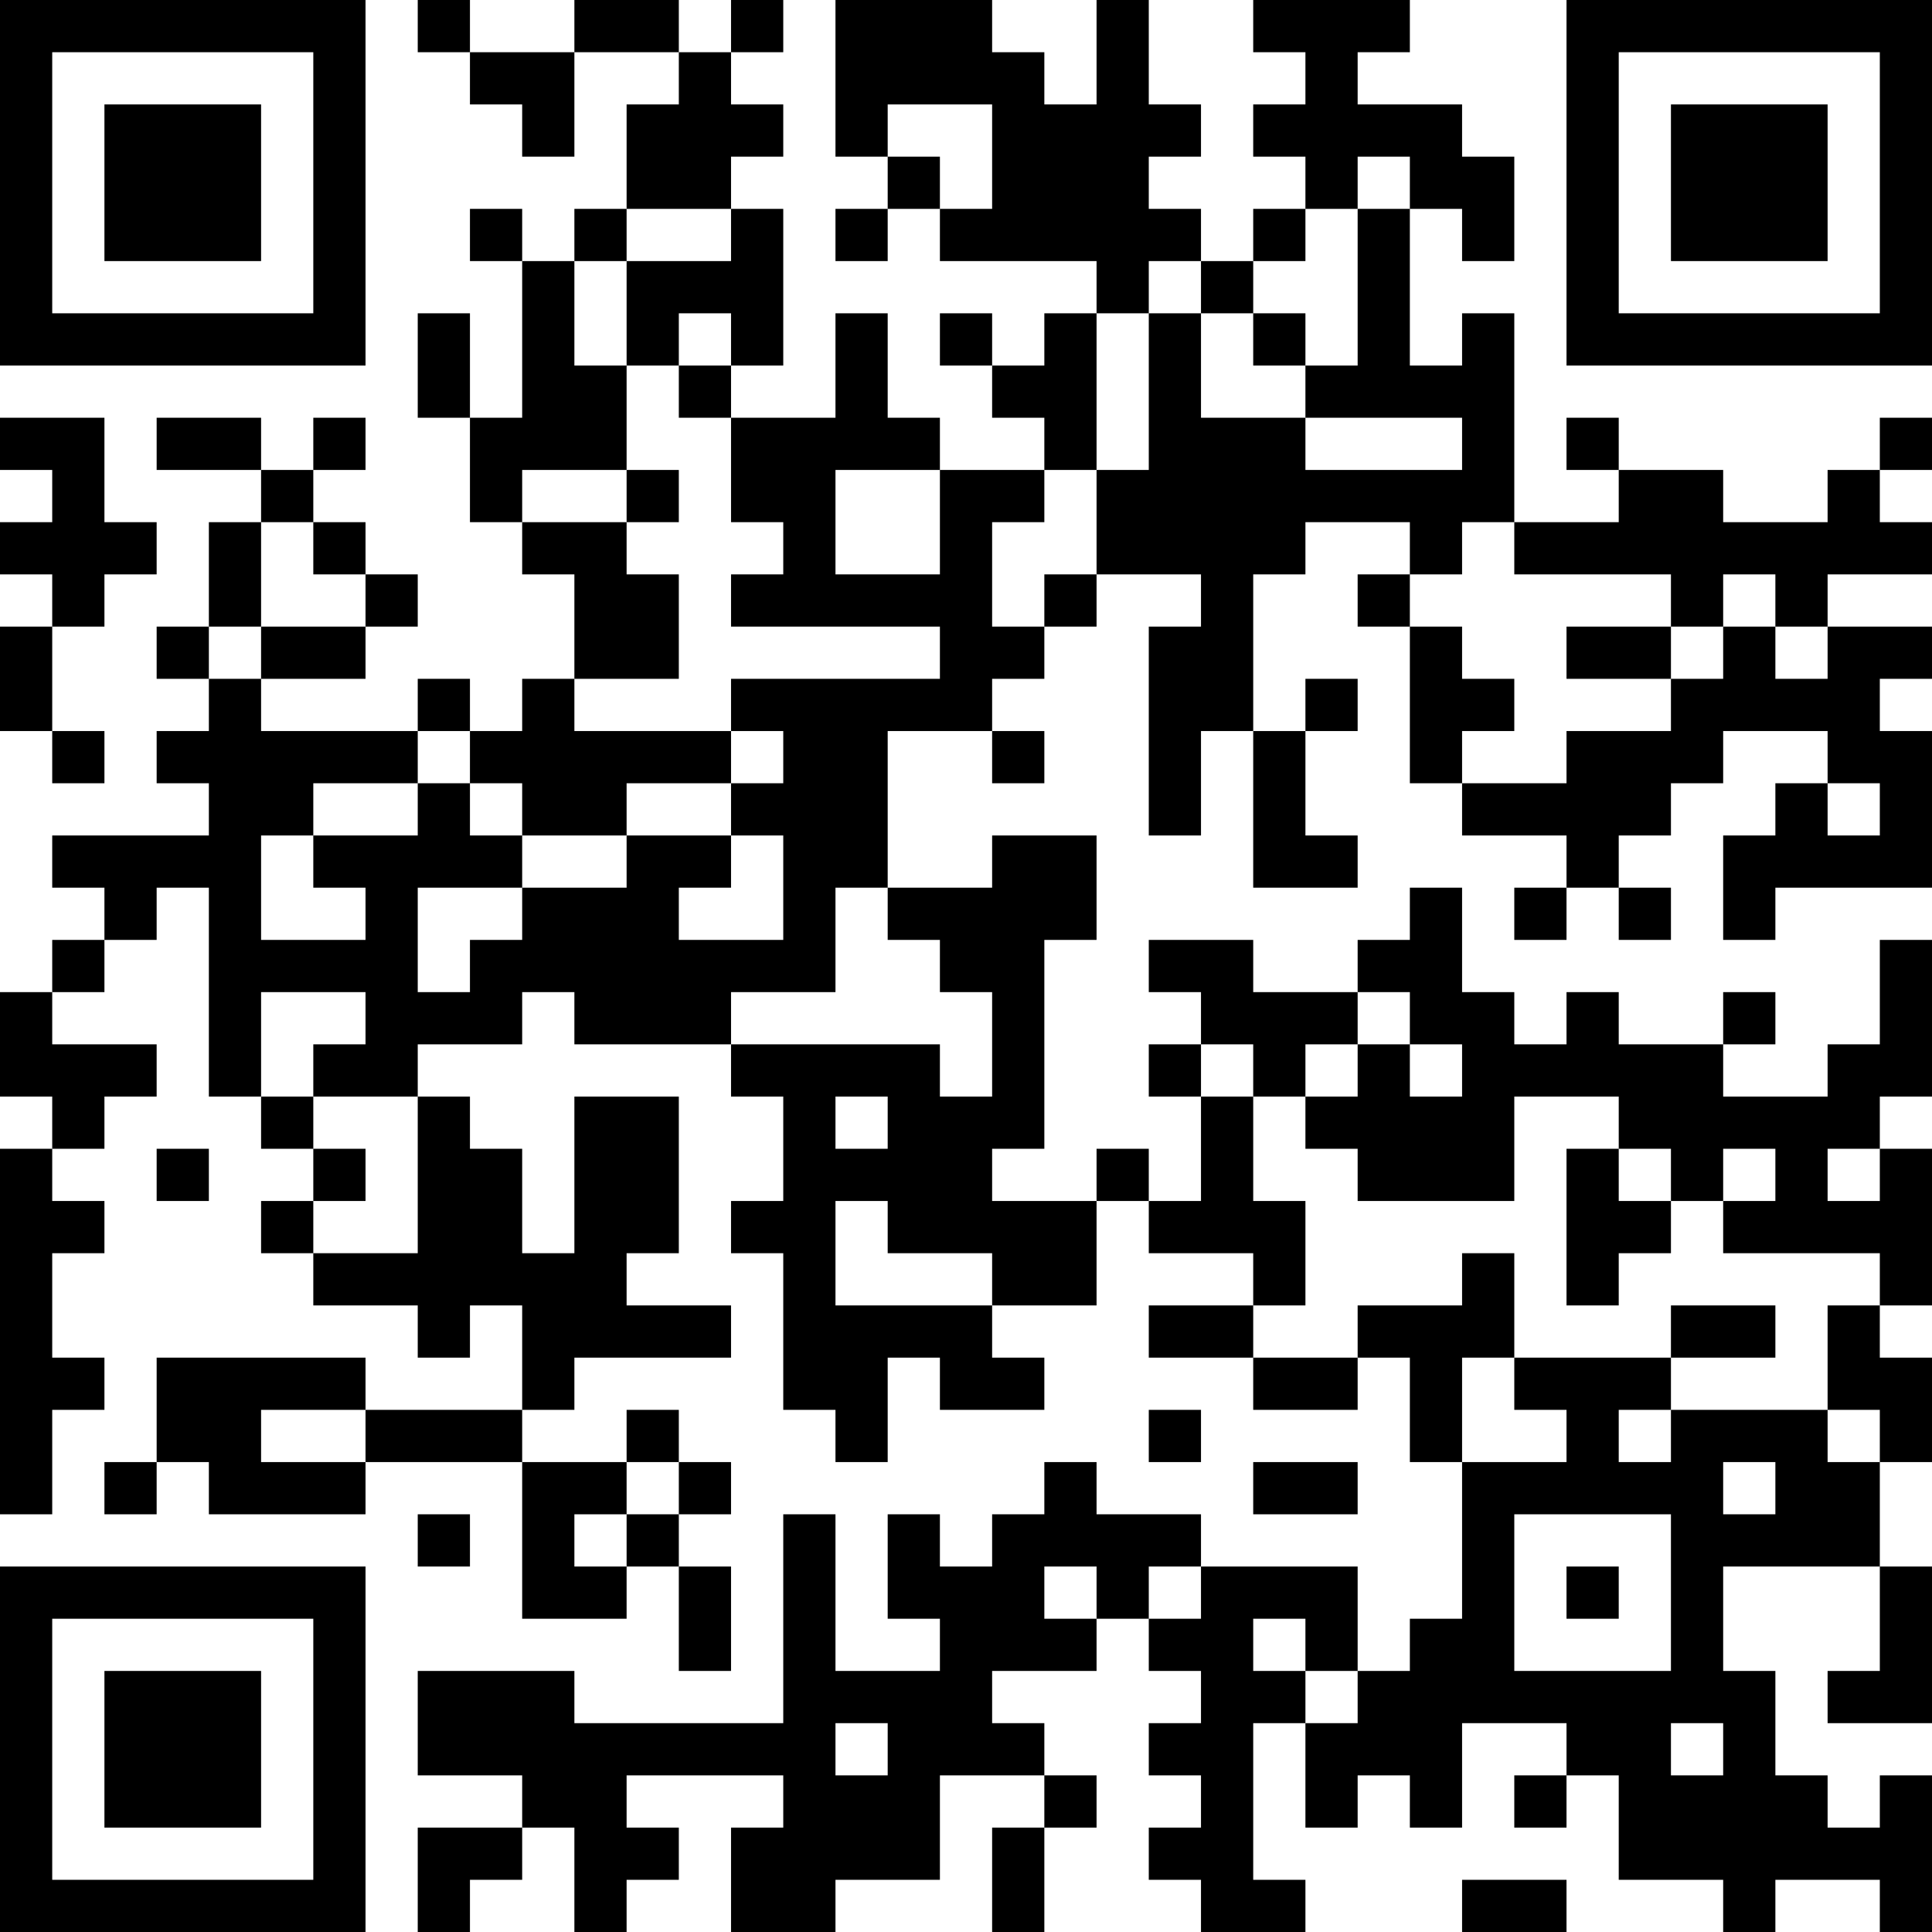 <?xml version="1.0" encoding="UTF-8"?>
<svg xmlns="http://www.w3.org/2000/svg" version="1.1" width="400" height="400" viewBox="0 0 400 400"><rect x="0" y="0" width="400" height="400" fill="#ffffff"/><g transform="scale(10.811)"><g transform="translate(0,0)"><path fill-rule="evenodd" d="M8 0L8 1L9 1L9 2L10 2L10 3L11 3L11 1L13 1L13 2L12 2L12 4L11 4L11 5L10 5L10 4L9 4L9 5L10 5L10 8L9 8L9 6L8 6L8 8L9 8L9 10L10 10L10 11L11 11L11 13L10 13L10 14L9 14L9 13L8 13L8 14L5 14L5 13L7 13L7 12L8 12L8 11L7 11L7 10L6 10L6 9L7 9L7 8L6 8L6 9L5 9L5 8L3 8L3 9L5 9L5 10L4 10L4 12L3 12L3 13L4 13L4 14L3 14L3 15L4 15L4 16L1 16L1 17L2 17L2 18L1 18L1 19L0 19L0 21L1 21L1 22L0 22L0 29L1 29L1 27L2 27L2 26L1 26L1 24L2 24L2 23L1 23L1 22L2 22L2 21L3 21L3 20L1 20L1 19L2 19L2 18L3 18L3 17L4 17L4 21L5 21L5 22L6 22L6 23L5 23L5 24L6 24L6 25L8 25L8 26L9 26L9 25L10 25L10 27L7 27L7 26L3 26L3 28L2 28L2 29L3 29L3 28L4 28L4 29L7 29L7 28L10 28L10 31L12 31L12 30L13 30L13 32L14 32L14 30L13 30L13 29L14 29L14 28L13 28L13 27L12 27L12 28L10 28L10 27L11 27L11 26L14 26L14 25L12 25L12 24L13 24L13 21L11 21L11 24L10 24L10 22L9 22L9 21L8 21L8 20L10 20L10 19L11 19L11 20L14 20L14 21L15 21L15 23L14 23L14 24L15 24L15 27L16 27L16 28L17 28L17 26L18 26L18 27L20 27L20 26L19 26L19 25L21 25L21 23L22 23L22 24L24 24L24 25L22 25L22 26L24 26L24 27L26 27L26 26L27 26L27 28L28 28L28 31L27 31L27 32L26 32L26 30L23 30L23 29L21 29L21 28L20 28L20 29L19 29L19 30L18 30L18 29L17 29L17 31L18 31L18 32L16 32L16 29L15 29L15 33L11 33L11 32L8 32L8 34L10 34L10 35L8 35L8 37L9 37L9 36L10 36L10 35L11 35L11 37L12 37L12 36L13 36L13 35L12 35L12 34L15 34L15 35L14 35L14 37L16 37L16 36L18 36L18 34L20 34L20 35L19 35L19 37L20 37L20 35L21 35L21 34L20 34L20 33L19 33L19 32L21 32L21 31L22 31L22 32L23 32L23 33L22 33L22 34L23 34L23 35L22 35L22 36L23 36L23 37L25 37L25 36L24 36L24 33L25 33L25 35L26 35L26 34L27 34L27 35L28 35L28 33L30 33L30 34L29 34L29 35L30 35L30 34L31 34L31 36L33 36L33 37L34 37L34 36L36 36L36 37L37 37L37 34L36 34L36 35L35 35L35 34L34 34L34 32L33 32L33 30L36 30L36 32L35 32L35 33L37 33L37 30L36 30L36 28L37 28L37 26L36 26L36 25L37 25L37 22L36 22L36 21L37 21L37 18L36 18L36 20L35 20L35 21L33 21L33 20L34 20L34 19L33 19L33 20L31 20L31 19L30 19L30 20L29 20L29 19L28 19L28 17L27 17L27 18L26 18L26 19L24 19L24 18L22 18L22 19L23 19L23 20L22 20L22 21L23 21L23 23L22 23L22 22L21 22L21 23L19 23L19 22L20 22L20 18L21 18L21 16L19 16L19 17L17 17L17 14L19 14L19 15L20 15L20 14L19 14L19 13L20 13L20 12L21 12L21 11L23 11L23 12L22 12L22 16L23 16L23 14L24 14L24 17L26 17L26 16L25 16L25 14L26 14L26 13L25 13L25 14L24 14L24 11L25 11L25 10L27 10L27 11L26 11L26 12L27 12L27 15L28 15L28 16L30 16L30 17L29 17L29 18L30 18L30 17L31 17L31 18L32 18L32 17L31 17L31 16L32 16L32 15L33 15L33 14L35 14L35 15L34 15L34 16L33 16L33 18L34 18L34 17L37 17L37 14L36 14L36 13L37 13L37 12L35 12L35 11L37 11L37 10L36 10L36 9L37 9L37 8L36 8L36 9L35 9L35 10L33 10L33 9L31 9L31 8L30 8L30 9L31 9L31 10L29 10L29 6L28 6L28 7L27 7L27 4L28 4L28 5L29 5L29 3L28 3L28 2L26 2L26 1L27 1L27 0L24 0L24 1L25 1L25 2L24 2L24 3L25 3L25 4L24 4L24 5L23 5L23 4L22 4L22 3L23 3L23 2L22 2L22 0L21 0L21 2L20 2L20 1L19 1L19 0L16 0L16 3L17 3L17 4L16 4L16 5L17 5L17 4L18 4L18 5L21 5L21 6L20 6L20 7L19 7L19 6L18 6L18 7L19 7L19 8L20 8L20 9L18 9L18 8L17 8L17 6L16 6L16 8L14 8L14 7L15 7L15 4L14 4L14 3L15 3L15 2L14 2L14 1L15 1L15 0L14 0L14 1L13 1L13 0L11 0L11 1L9 1L9 0ZM17 2L17 3L18 3L18 4L19 4L19 2ZM26 3L26 4L25 4L25 5L24 5L24 6L23 6L23 5L22 5L22 6L21 6L21 9L20 9L20 10L19 10L19 12L20 12L20 11L21 11L21 9L22 9L22 6L23 6L23 8L25 8L25 9L28 9L28 8L25 8L25 7L26 7L26 4L27 4L27 3ZM12 4L12 5L11 5L11 7L12 7L12 9L10 9L10 10L12 10L12 11L13 11L13 13L11 13L11 14L14 14L14 15L12 15L12 16L10 16L10 15L9 15L9 14L8 14L8 15L6 15L6 16L5 16L5 18L7 18L7 17L6 17L6 16L8 16L8 15L9 15L9 16L10 16L10 17L8 17L8 19L9 19L9 18L10 18L10 17L12 17L12 16L14 16L14 17L13 17L13 18L15 18L15 16L14 16L14 15L15 15L15 14L14 14L14 13L18 13L18 12L14 12L14 11L15 11L15 10L14 10L14 8L13 8L13 7L14 7L14 6L13 6L13 7L12 7L12 5L14 5L14 4ZM24 6L24 7L25 7L25 6ZM0 8L0 9L1 9L1 10L0 10L0 11L1 11L1 12L0 12L0 14L1 14L1 15L2 15L2 14L1 14L1 12L2 12L2 11L3 11L3 10L2 10L2 8ZM12 9L12 10L13 10L13 9ZM16 9L16 11L18 11L18 9ZM5 10L5 12L4 12L4 13L5 13L5 12L7 12L7 11L6 11L6 10ZM28 10L28 11L27 11L27 12L28 12L28 13L29 13L29 14L28 14L28 15L30 15L30 14L32 14L32 13L33 13L33 12L34 12L34 13L35 13L35 12L34 12L34 11L33 11L33 12L32 12L32 11L29 11L29 10ZM30 12L30 13L32 13L32 12ZM35 15L35 16L36 16L36 15ZM16 17L16 19L14 19L14 20L18 20L18 21L19 21L19 19L18 19L18 18L17 18L17 17ZM5 19L5 21L6 21L6 22L7 22L7 23L6 23L6 24L8 24L8 21L6 21L6 20L7 20L7 19ZM26 19L26 20L25 20L25 21L24 21L24 20L23 20L23 21L24 21L24 23L25 23L25 25L24 25L24 26L26 26L26 25L28 25L28 24L29 24L29 26L28 26L28 28L30 28L30 27L29 27L29 26L32 26L32 27L31 27L31 28L32 28L32 27L35 27L35 28L36 28L36 27L35 27L35 25L36 25L36 24L33 24L33 23L34 23L34 22L33 22L33 23L32 23L32 22L31 22L31 21L29 21L29 23L26 23L26 22L25 22L25 21L26 21L26 20L27 20L27 21L28 21L28 20L27 20L27 19ZM16 21L16 22L17 22L17 21ZM3 22L3 23L4 23L4 22ZM30 22L30 25L31 25L31 24L32 24L32 23L31 23L31 22ZM35 22L35 23L36 23L36 22ZM16 23L16 25L19 25L19 24L17 24L17 23ZM32 25L32 26L34 26L34 25ZM5 27L5 28L7 28L7 27ZM22 27L22 28L23 28L23 27ZM12 28L12 29L11 29L11 30L12 30L12 29L13 29L13 28ZM24 28L24 29L26 29L26 28ZM33 28L33 29L34 29L34 28ZM8 29L8 30L9 30L9 29ZM29 29L29 32L32 32L32 29ZM20 30L20 31L21 31L21 30ZM22 30L22 31L23 31L23 30ZM30 30L30 31L31 31L31 30ZM24 31L24 32L25 32L25 33L26 33L26 32L25 32L25 31ZM16 33L16 34L17 34L17 33ZM32 33L32 34L33 34L33 33ZM28 36L28 37L30 37L30 36ZM0 0L0 7L7 7L7 0ZM1 1L1 6L6 6L6 1ZM2 2L2 5L5 5L5 2ZM30 0L30 7L37 7L37 0ZM31 1L31 6L36 6L36 1ZM32 2L32 5L35 5L35 2ZM0 30L0 37L7 37L7 30ZM1 31L1 36L6 36L6 31ZM2 32L2 35L5 35L5 32Z" fill="#000000"/></g></g></svg>
